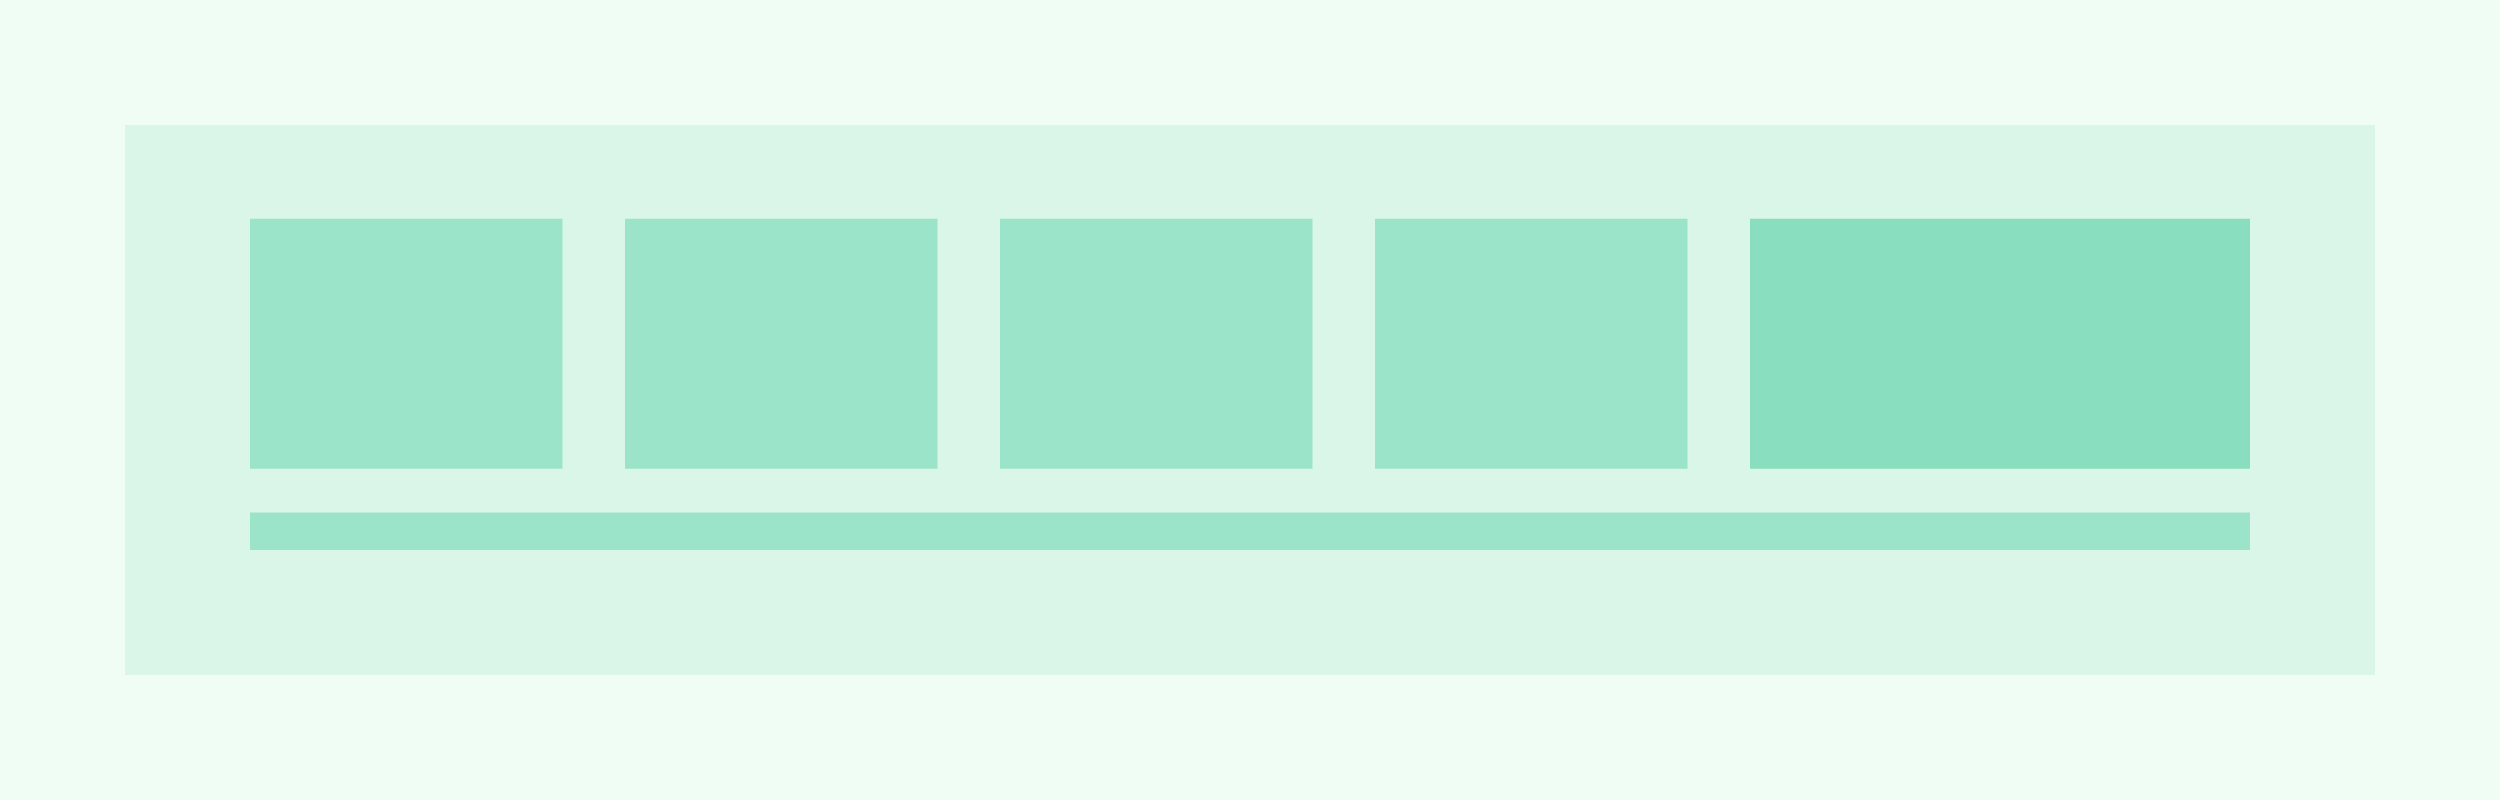 <svg width="400" height="128" viewBox="0 0 400 128" fill="none" xmlns="http://www.w3.org/2000/svg">
  <rect width="400" height="128" fill="#F0FDF4"/>
  <rect x="20" y="20" width="360" height="88" fill="#10B981" opacity="0.1"/>
  <rect x="40" y="35" width="50" height="40" fill="#10B981" opacity="0.3"/>
  <rect x="100" y="35" width="50" height="40" fill="#10B981" opacity="0.3"/>
  <rect x="160" y="35" width="50" height="40" fill="#10B981" opacity="0.3"/>
  <rect x="220" y="35" width="50" height="40" fill="#10B981" opacity="0.3"/>
  <rect x="280" y="35" width="80" height="40" fill="#10B981" opacity="0.4"/>
  <rect x="40" y="82" width="320" height="6" fill="#10B981" opacity="0.3"/>
</svg>